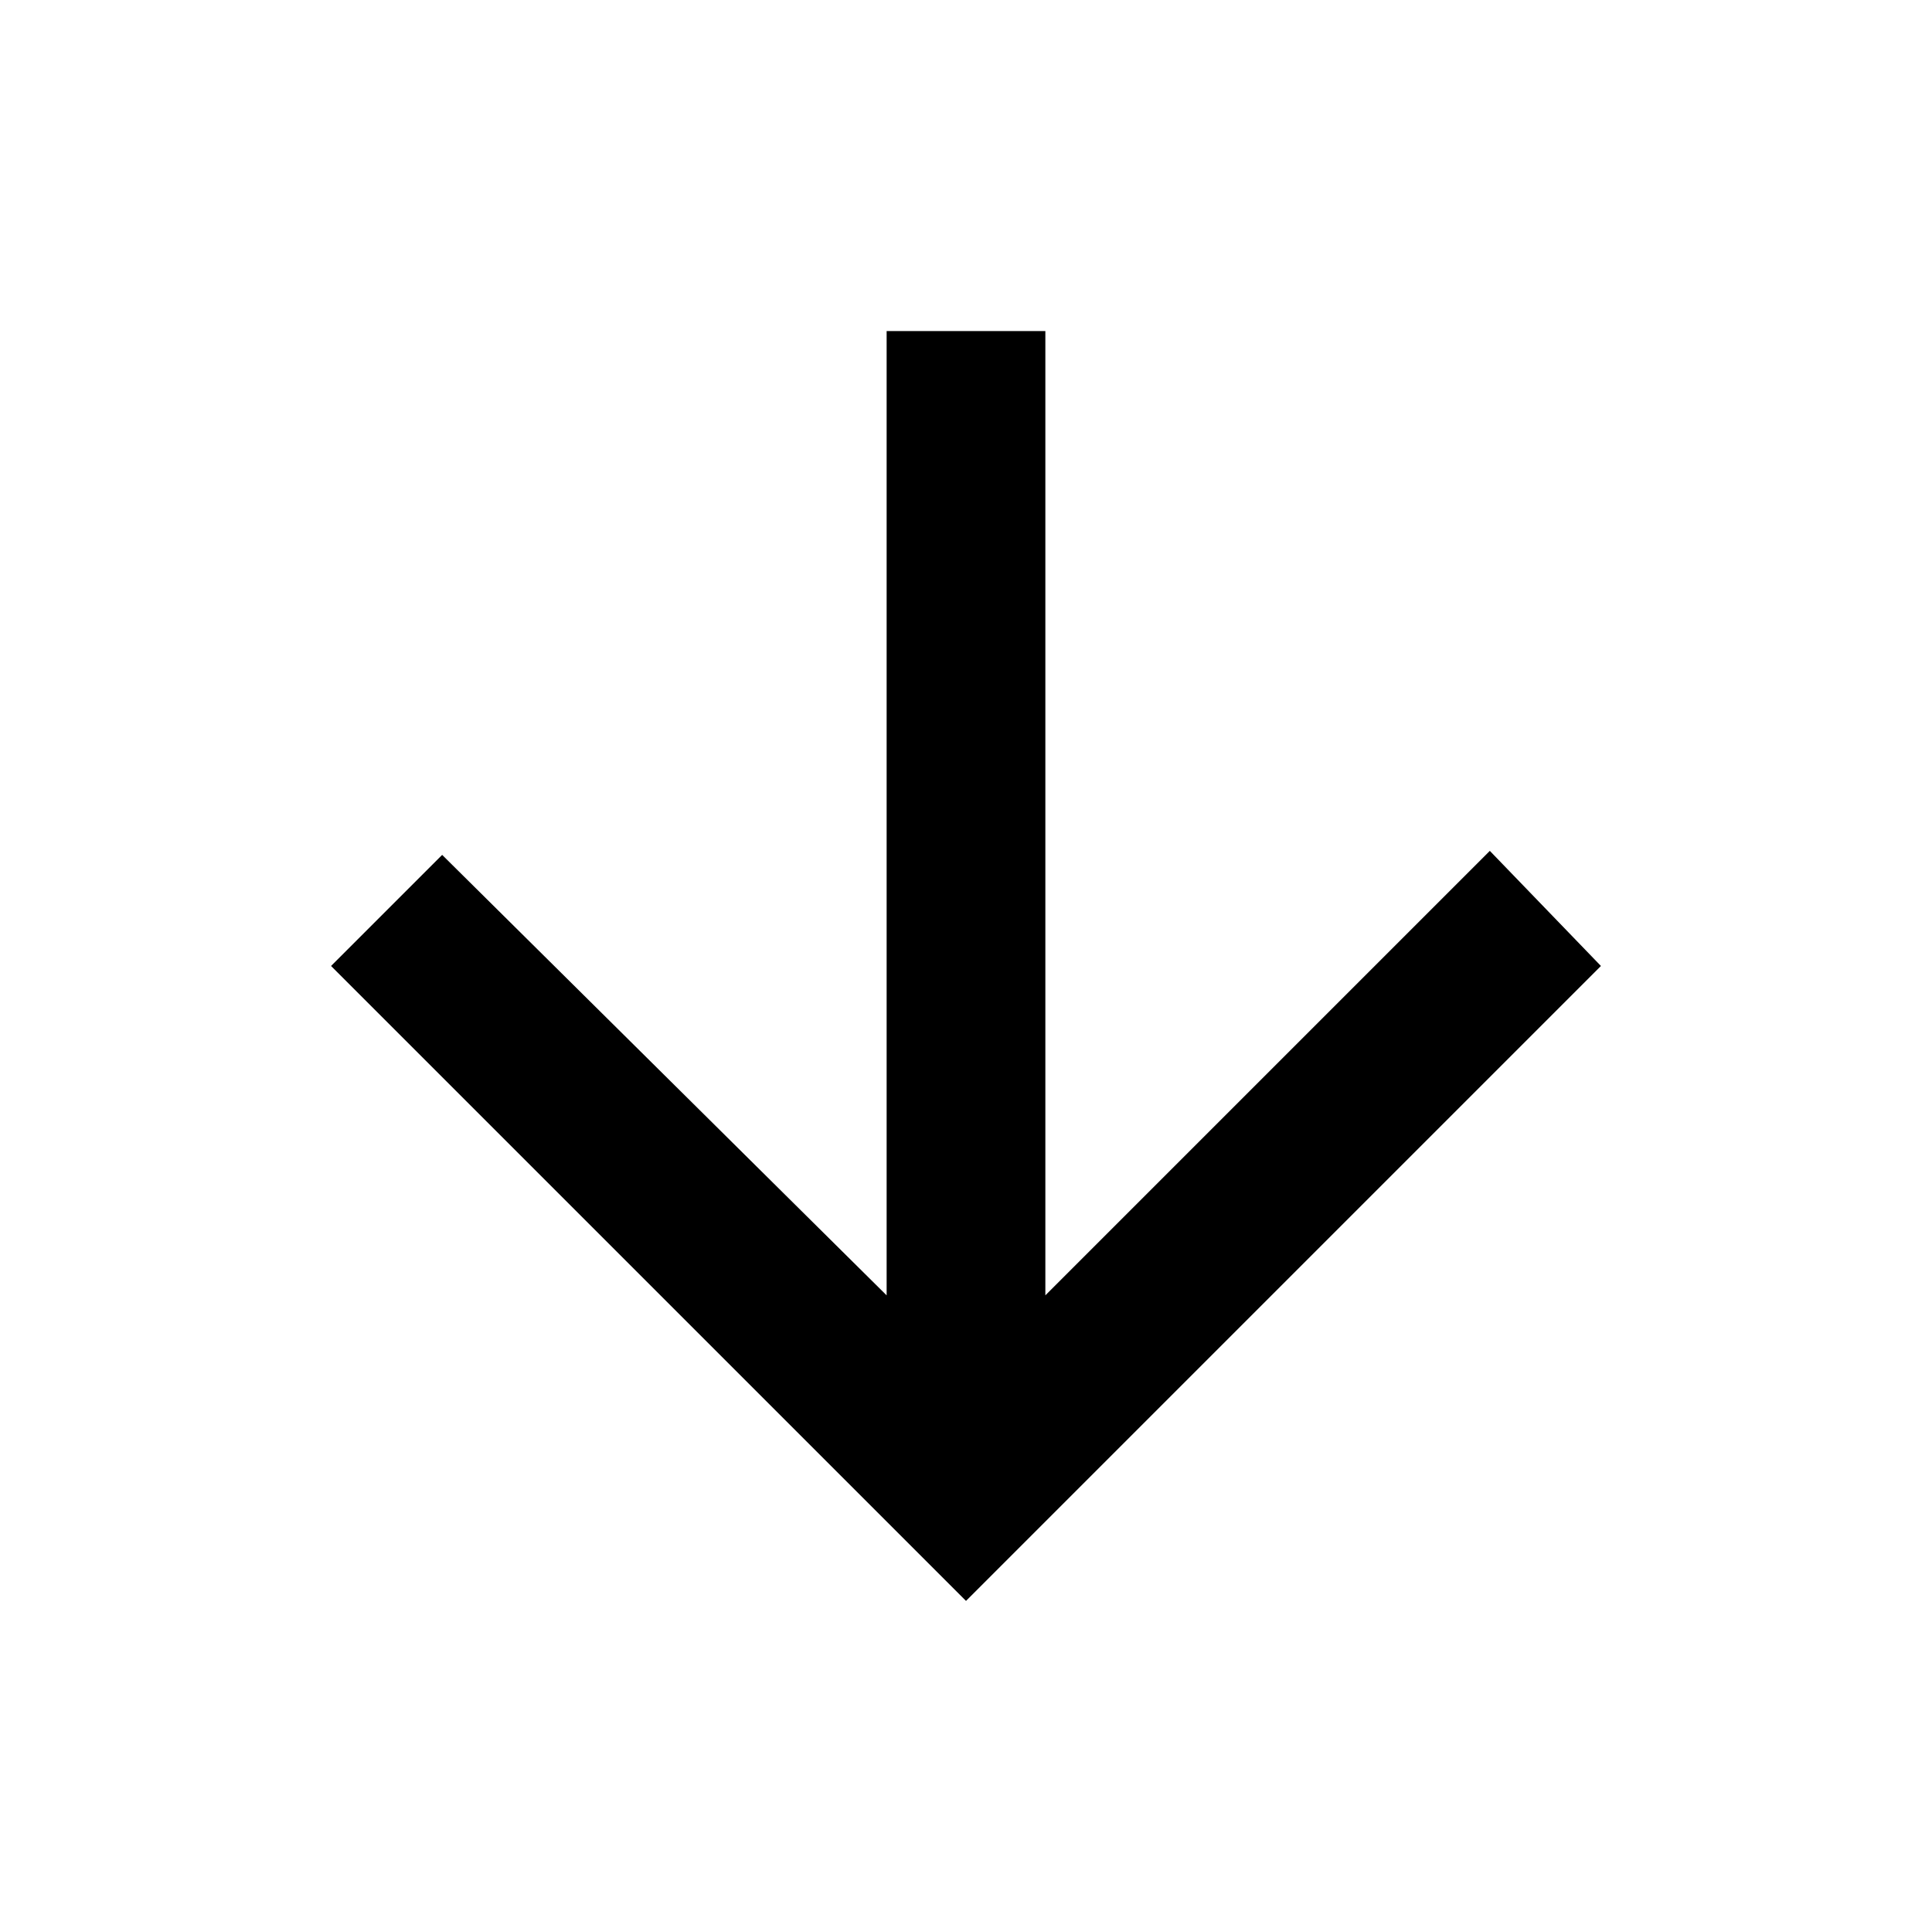 <?xml version="1.0" encoding="UTF-8"?>
<!-- The Best Svg Icon site in the world: iconSvg.co, Visit us! https://iconsvg.co -->
<svg fill="#000000" width="800px" height="800px" version="1.1" viewBox="144 144 512 512" xmlns="http://www.w3.org/2000/svg">
 <path d="m421.03 231.73v255.55l117.79-117.79 29.441 30.504-168.26 168.26-168.27-168.26 29.445-29.441 117.79 116.73v-255.55z"/>
</svg>